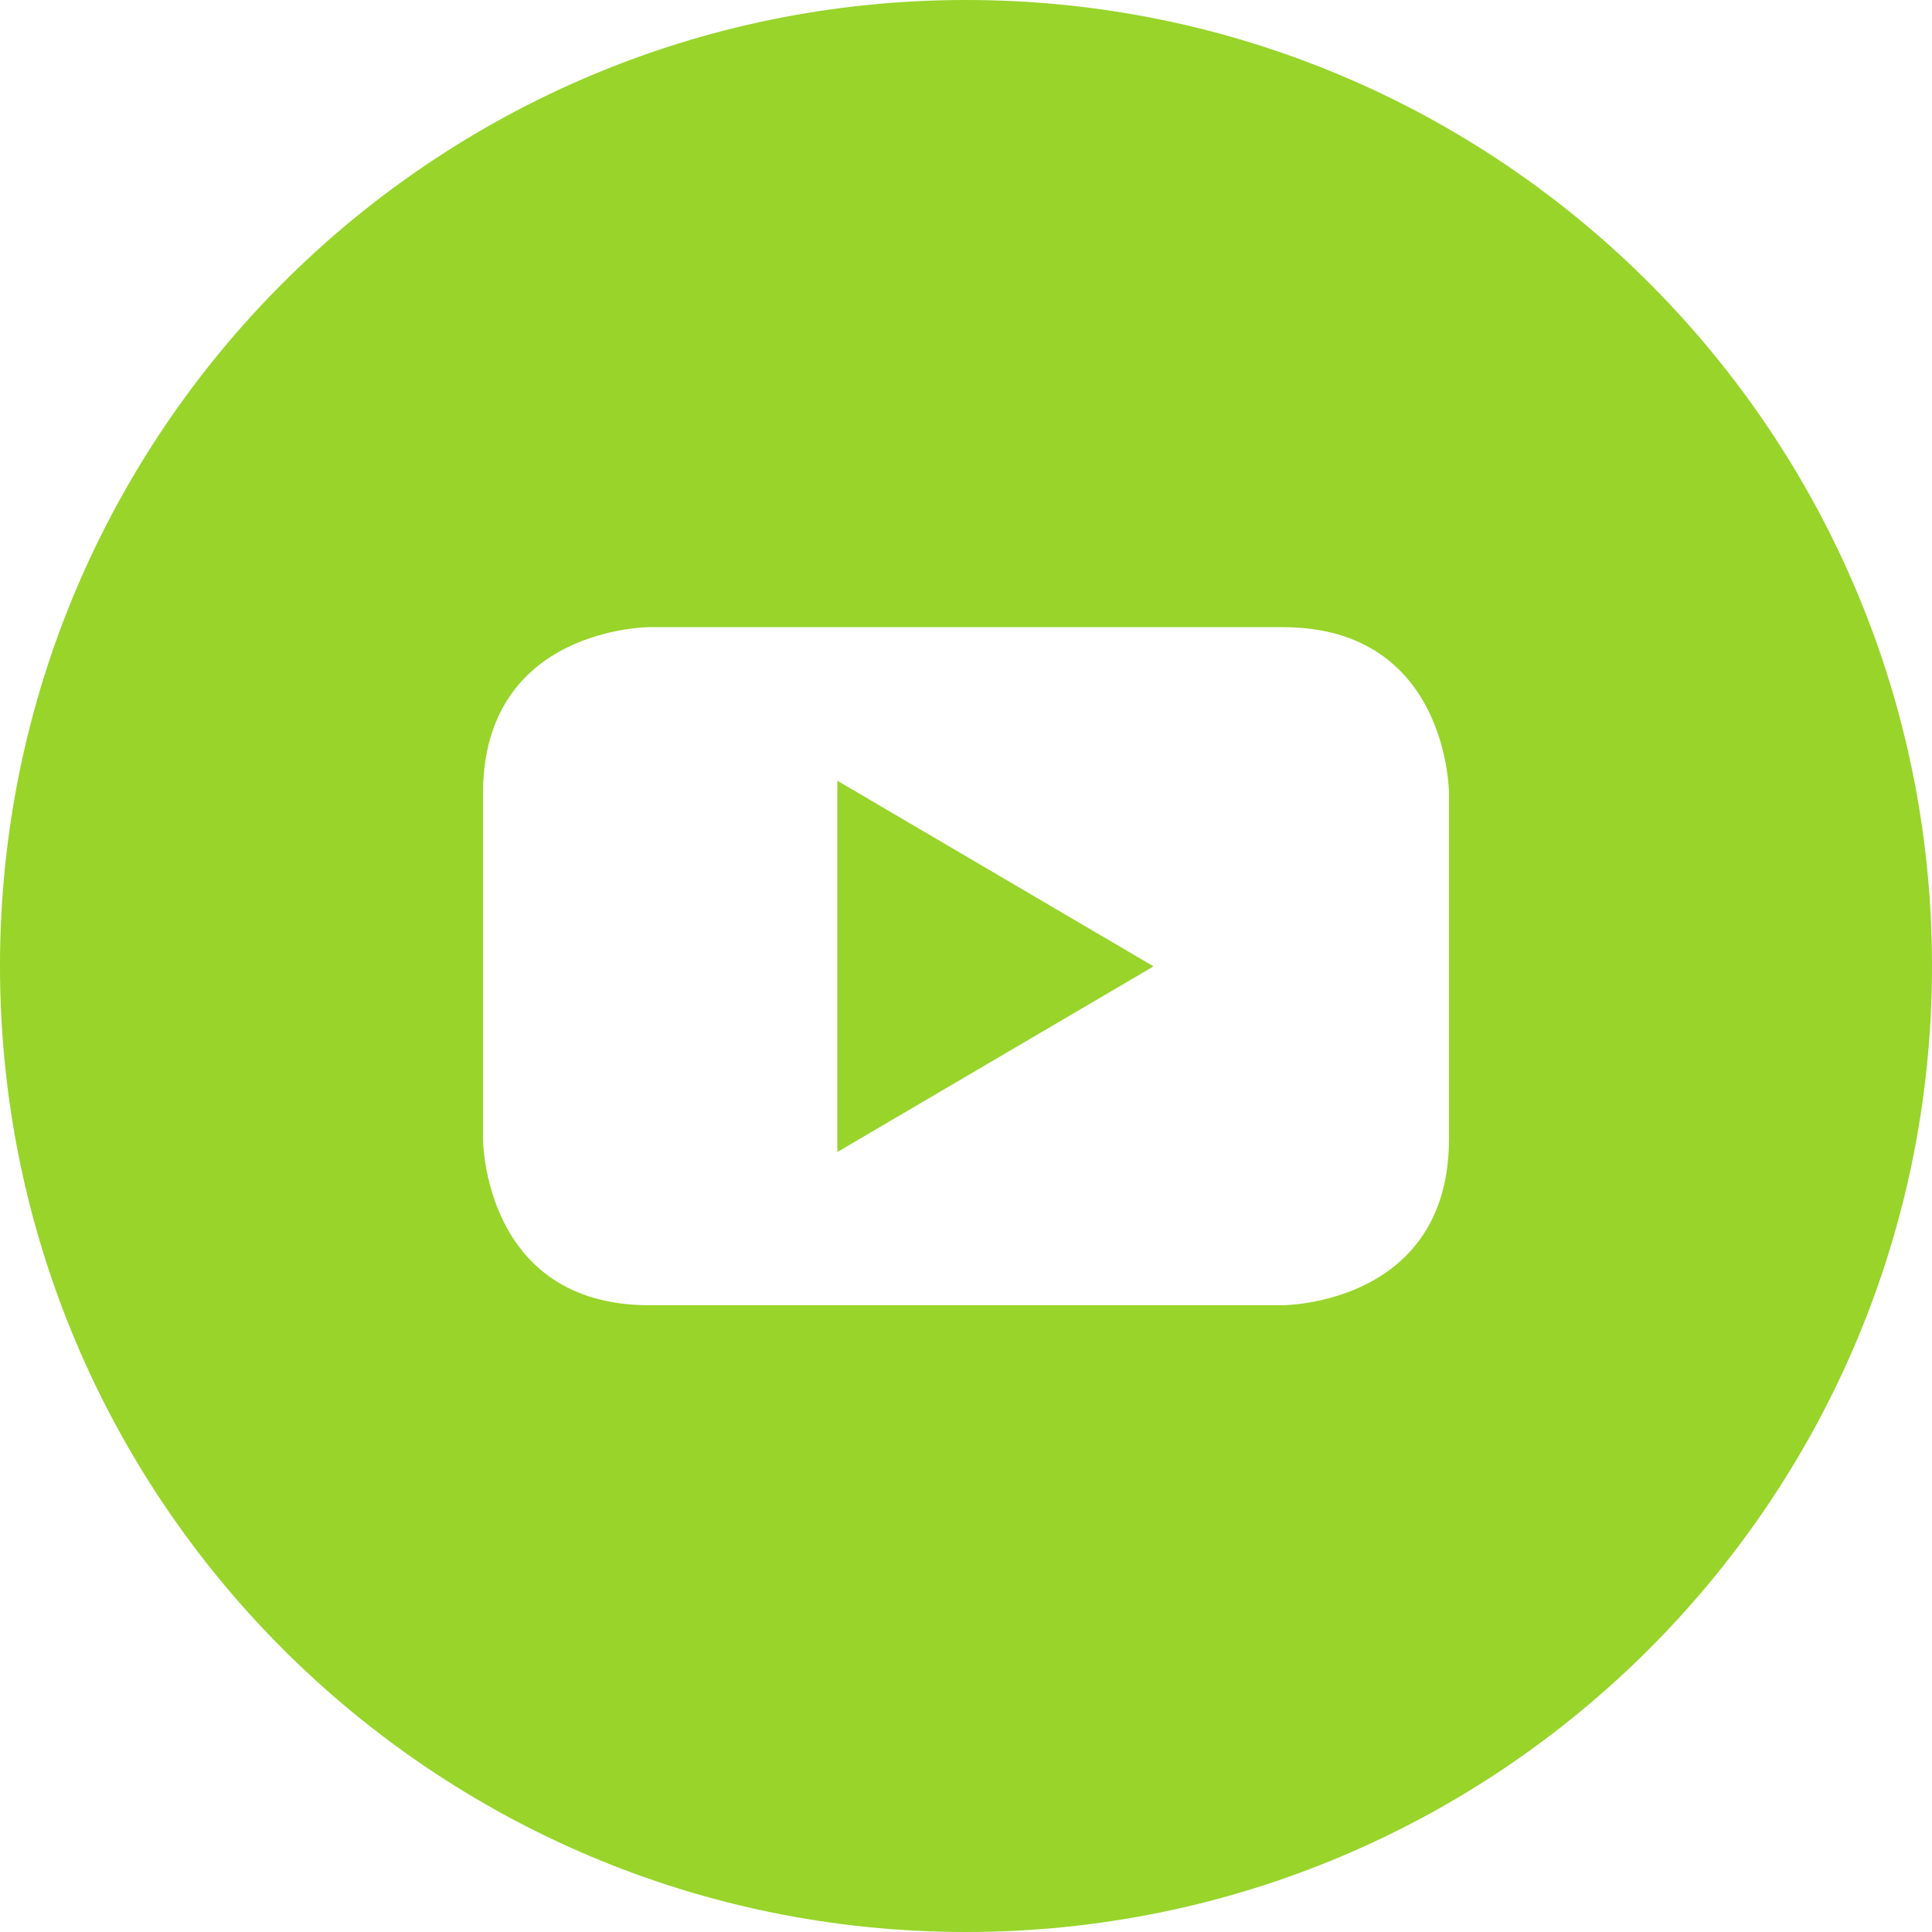 <?xml version="1.0" encoding="UTF-8"?> <svg xmlns="http://www.w3.org/2000/svg" width="572" height="572" viewBox="0 0 572 572" fill="none"><path d="M247.904 341.076L341.524 286.11L247.904 231.145V341.076Z" fill="#98D42A"></path><path d="M286 0C128.03 0 0 128.03 0 286C0 443.97 128.03 572 286 572C443.97 572 572 443.97 572 286C572 128.03 443.97 0 286 0ZM429 337.167C429 386.435 379.732 386.435 379.732 386.435H192.268C143 386.435 143 337.167 143 337.167V234.945C143 185.677 192.268 185.677 192.268 185.677H379.732C429 185.677 429 234.945 429 234.945V337.167Z" fill="#98D42A"></path></svg> 